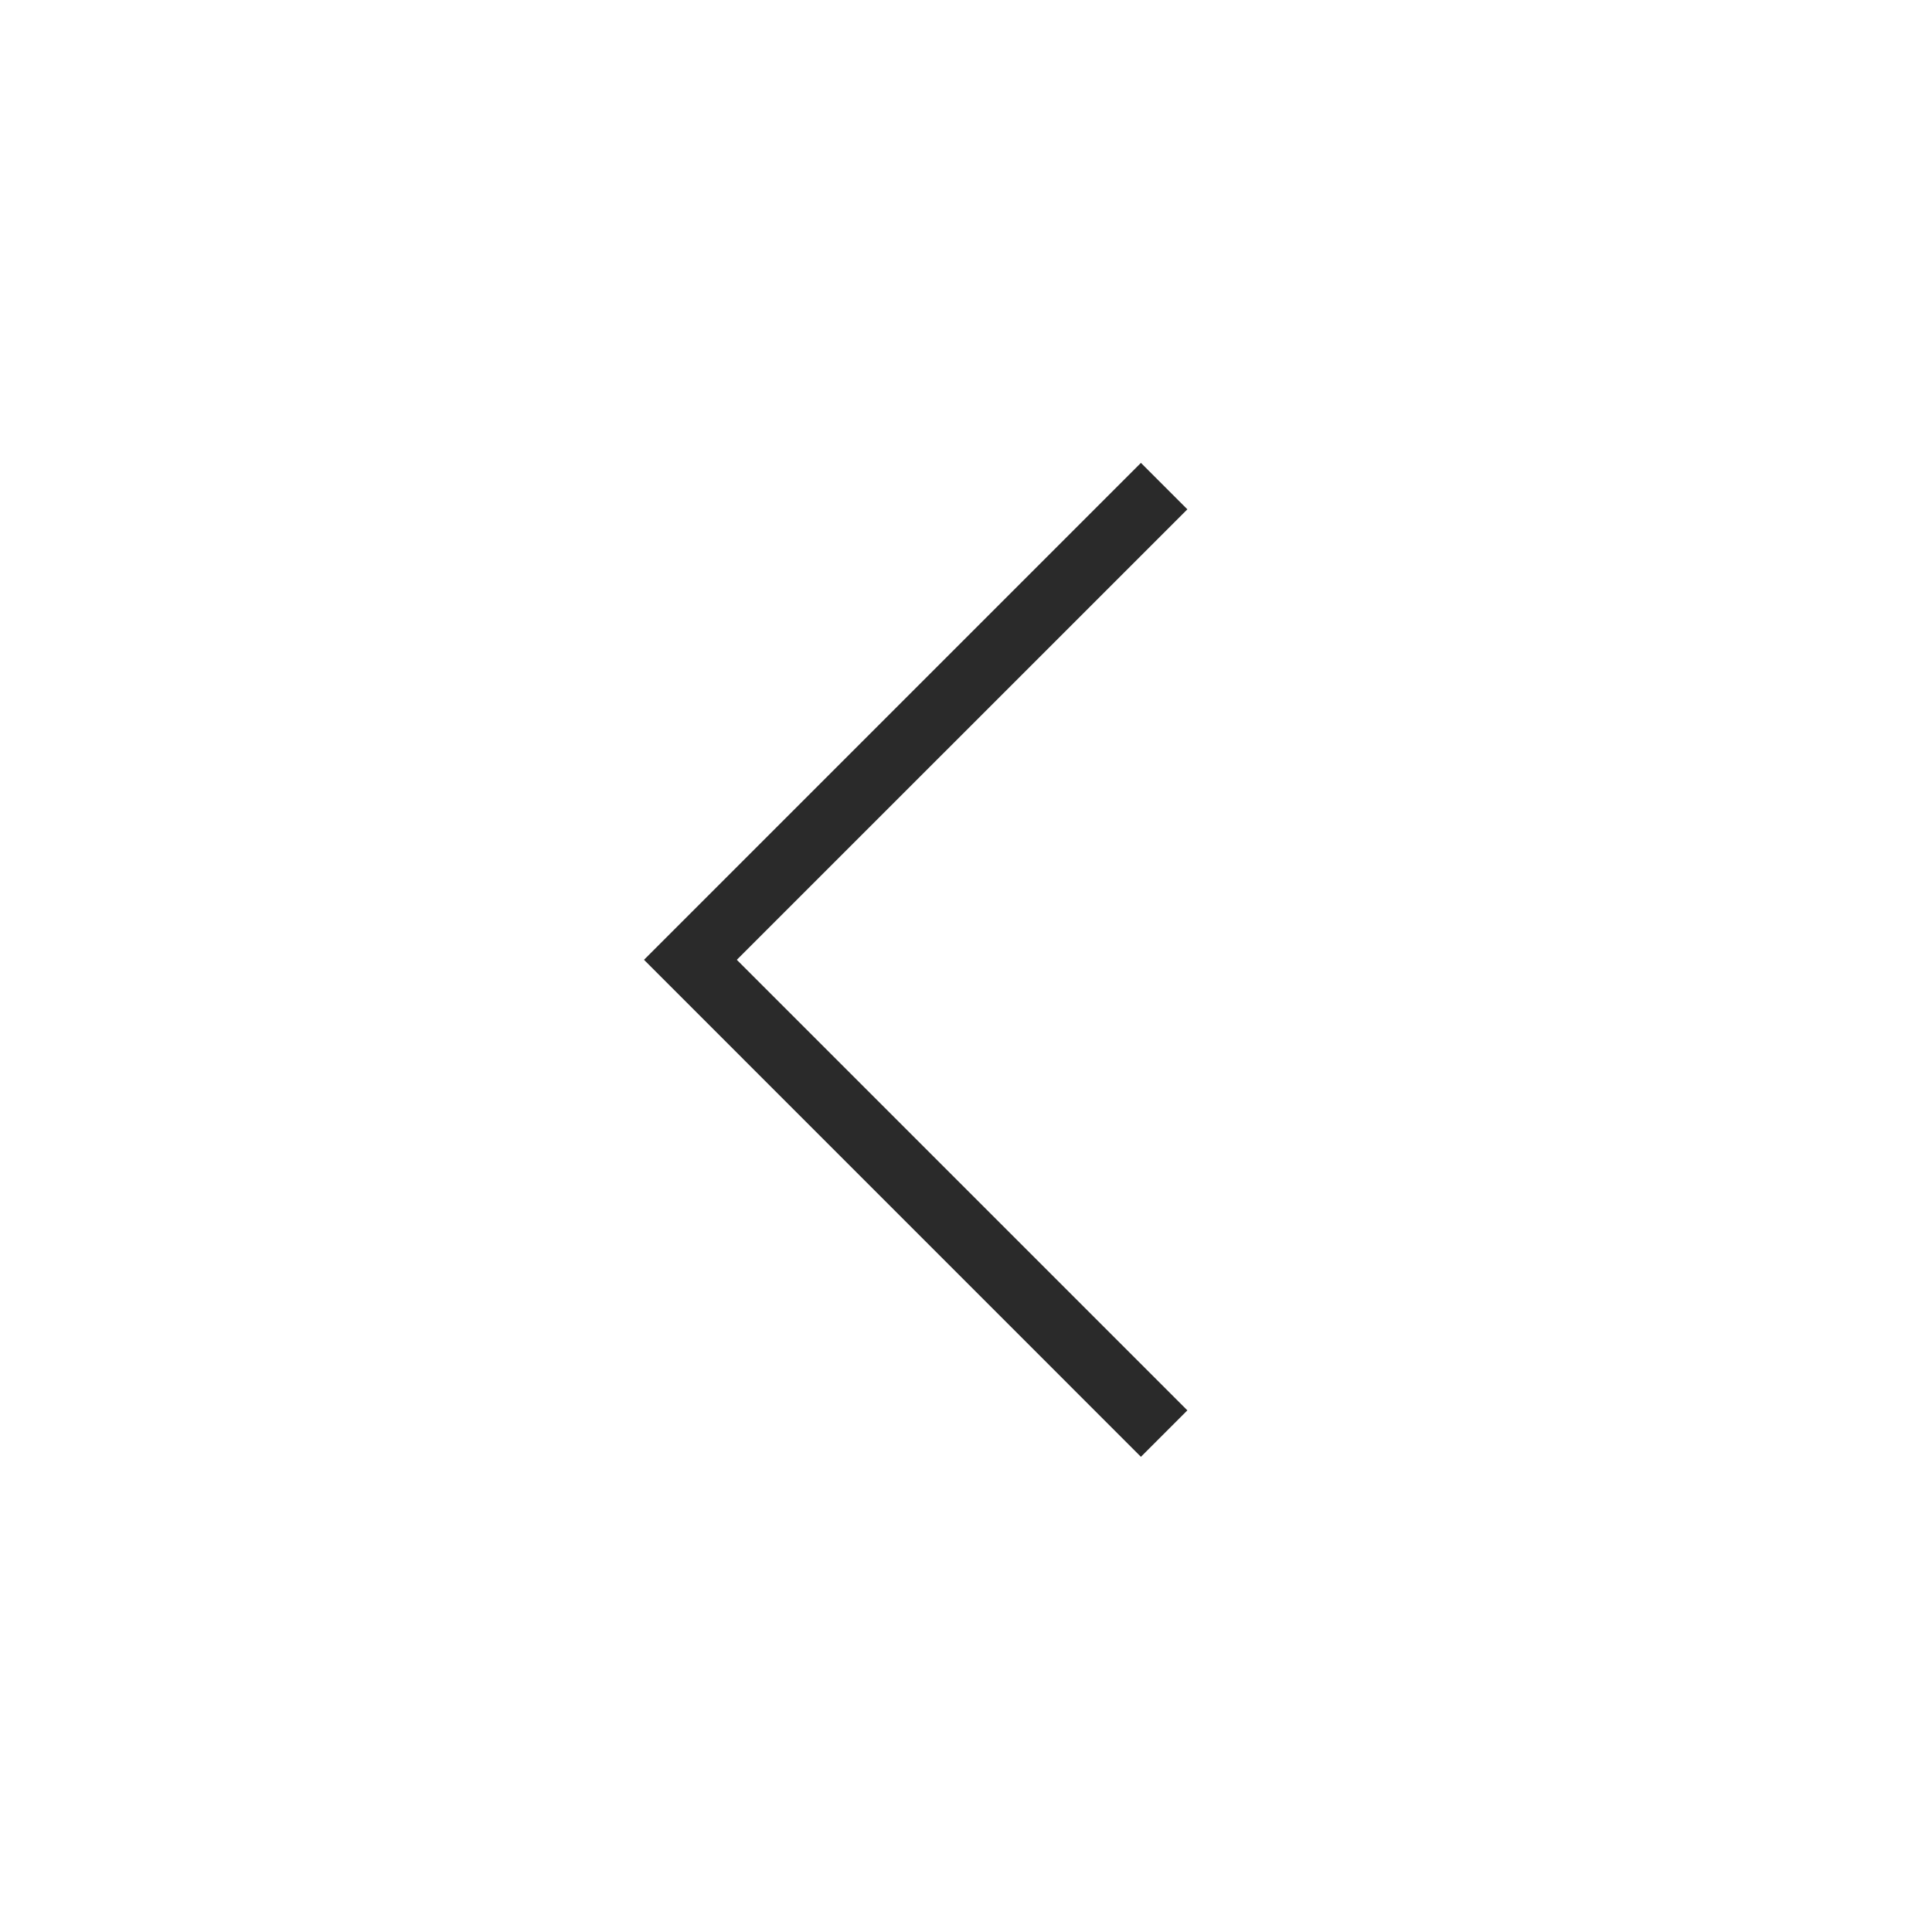 <svg xmlns="http://www.w3.org/2000/svg" width="24" height="24" viewBox="0 0 24 24" fill="none" style="color:#2A2A2A"><path fill="currentColor" d="M14.173 18.097 8 11.923l6.173-6.173.577.577-5.597 5.596 5.597 5.597-.577.577Z"></path></svg>